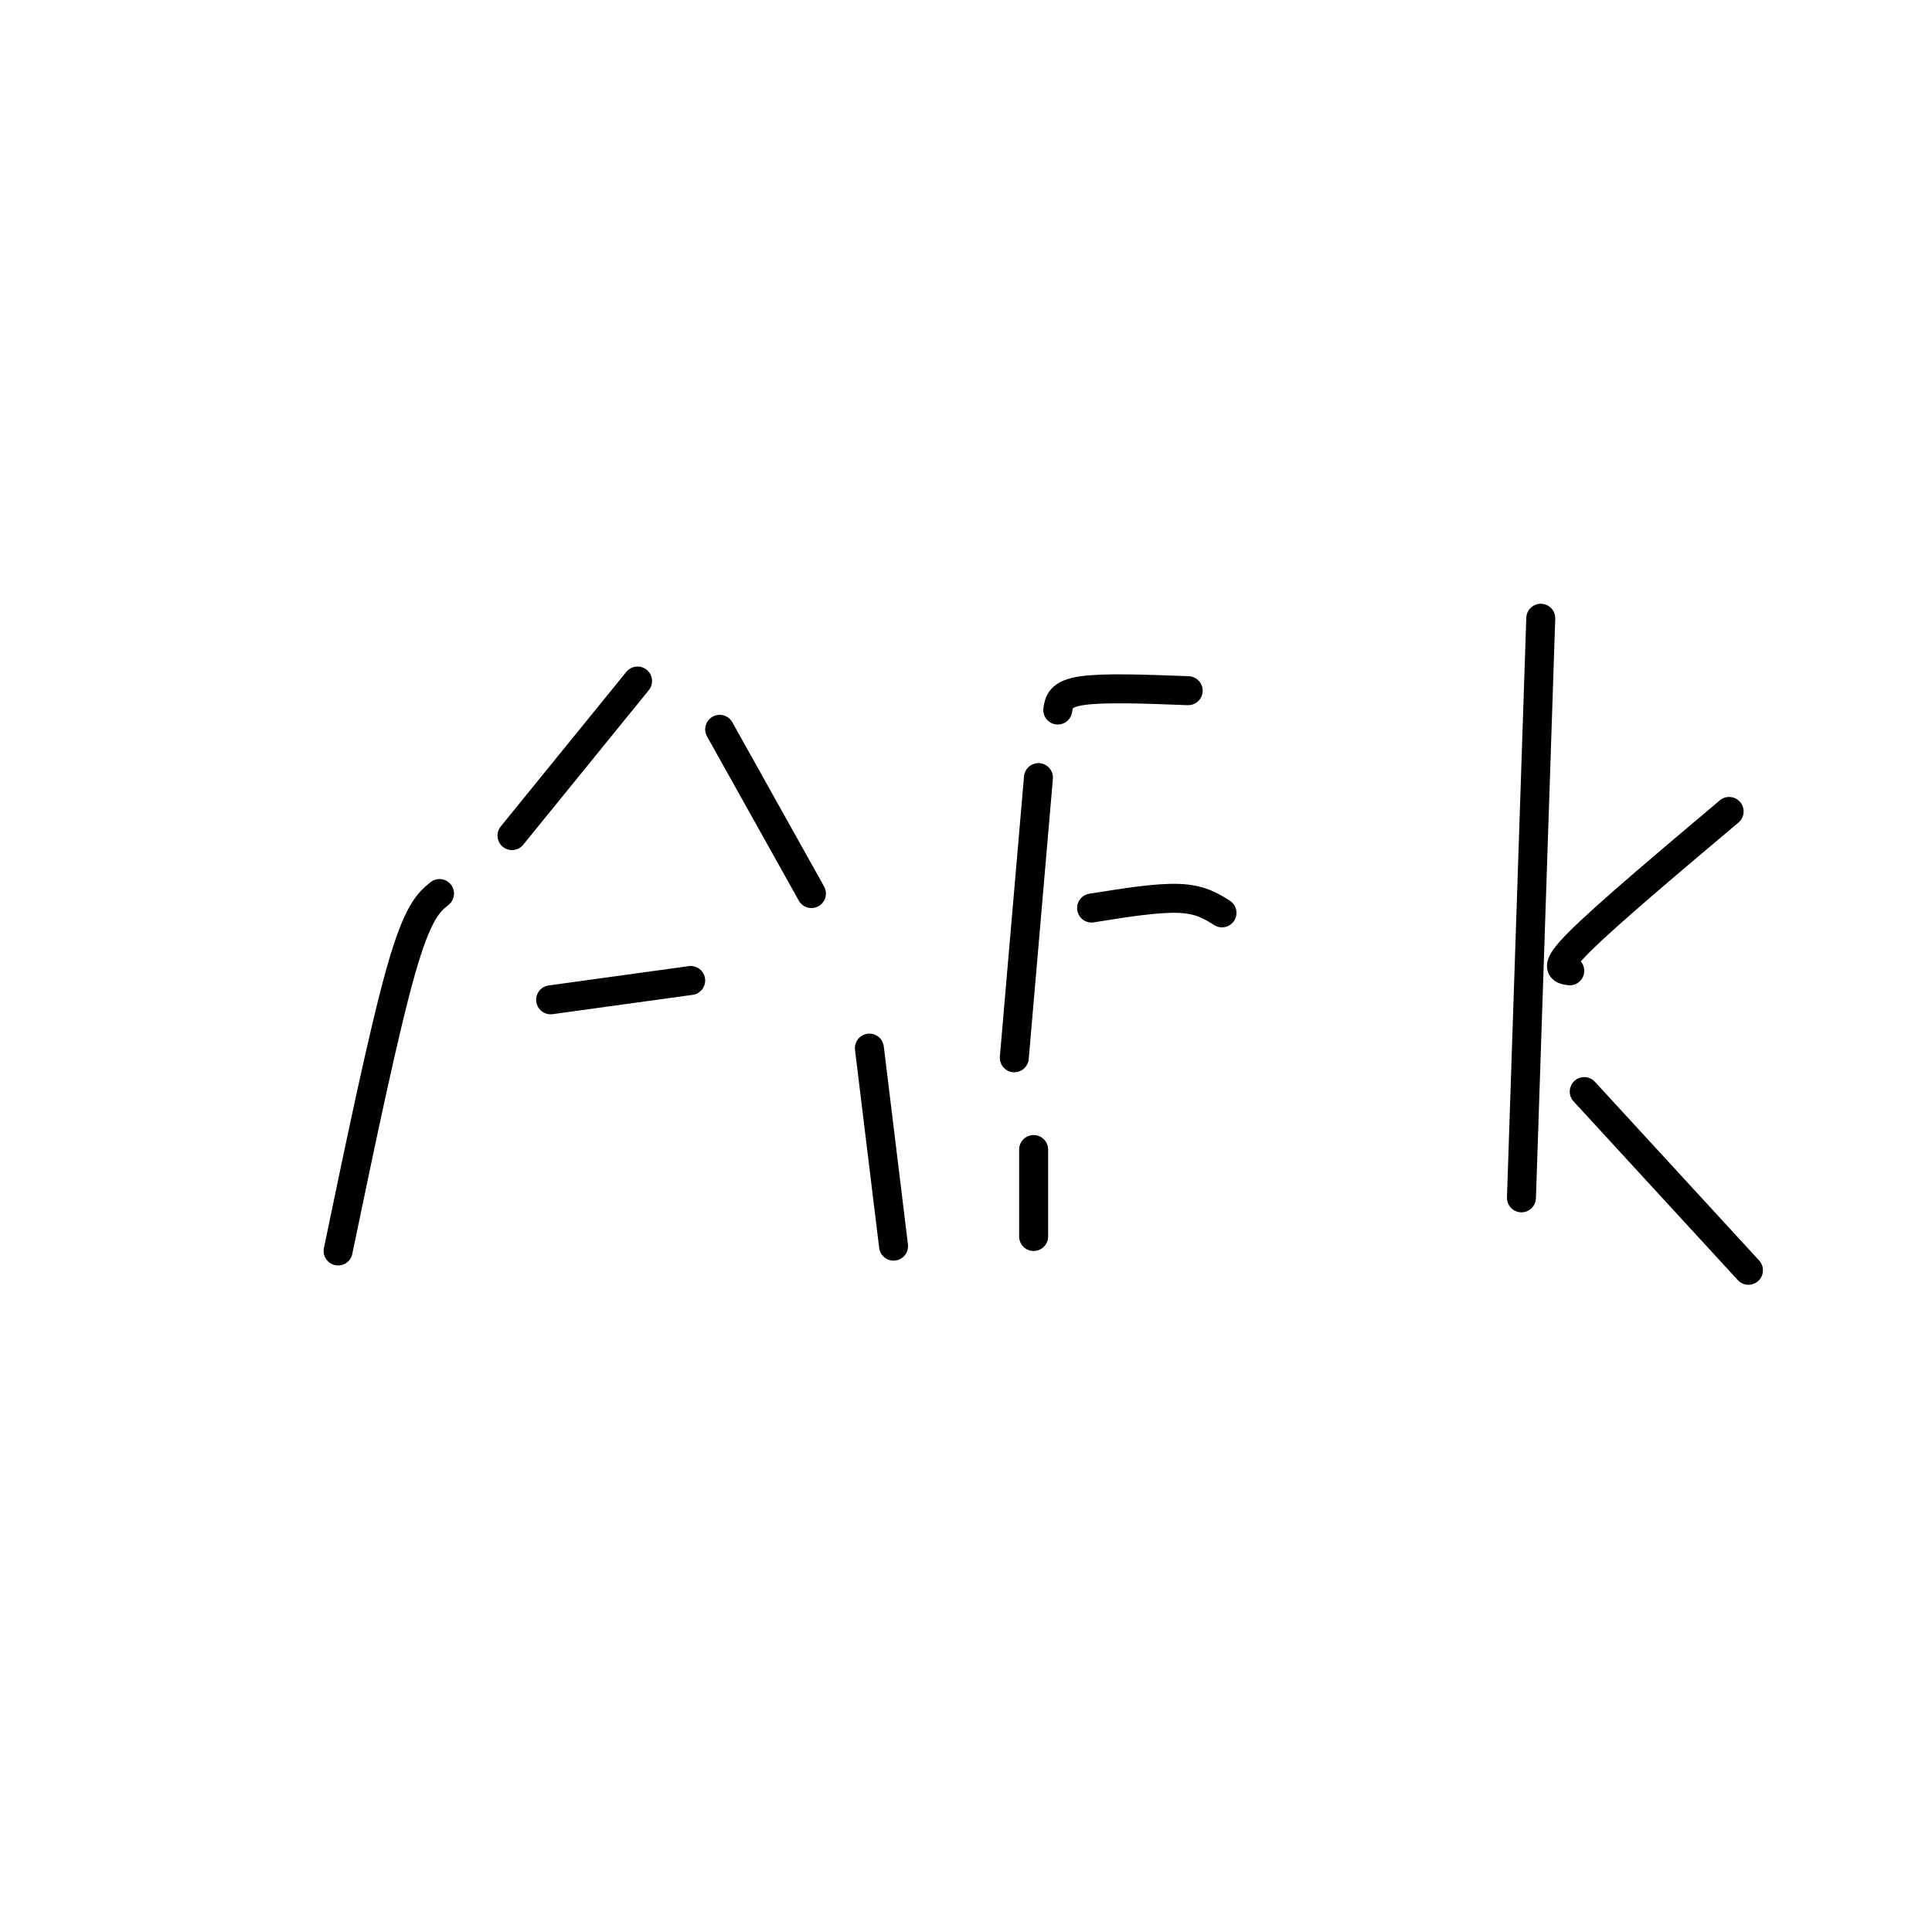 <svg viewBox='0 0 400 400' version='1.1' xmlns='http://www.w3.org/2000/svg' xmlns:xlink='http://www.w3.org/1999/xlink'><g fill='none' stroke='#000000' stroke-width='6' stroke-linecap='round' stroke-linejoin='round'><path d='M70,259c4.750,-22.833 9.500,-45.667 13,-58c3.500,-12.333 5.750,-14.167 8,-16'/><path d='M106,173c0.000,0.000 26.000,-32.000 26,-32'/><path d='M149,151c0.000,0.000 19.000,34.000 19,34'/><path d='M180,217c0.000,0.000 5.000,41.000 5,41'/><path d='M114,207c0.000,0.000 29.000,-4.000 29,-4'/><path d='M246,143c-8.750,-0.333 -17.500,-0.667 -22,0c-4.500,0.667 -4.750,2.333 -5,4'/><path d='M215,161c0.000,0.000 -5.000,58.000 -5,58'/><path d='M214,238c0.000,0.000 0.000,18.000 0,18'/><path d='M226,188c6.750,-1.083 13.500,-2.167 18,-2c4.500,0.167 6.750,1.583 9,3'/><path d='M319,128c0.000,0.000 -4.000,120.000 -4,120'/><path d='M325,201c-1.750,-0.250 -3.500,-0.500 2,-6c5.500,-5.500 18.250,-16.250 31,-27'/><path d='M328,226c0.000,0.000 34.000,37.000 34,37'/></g>
</svg>